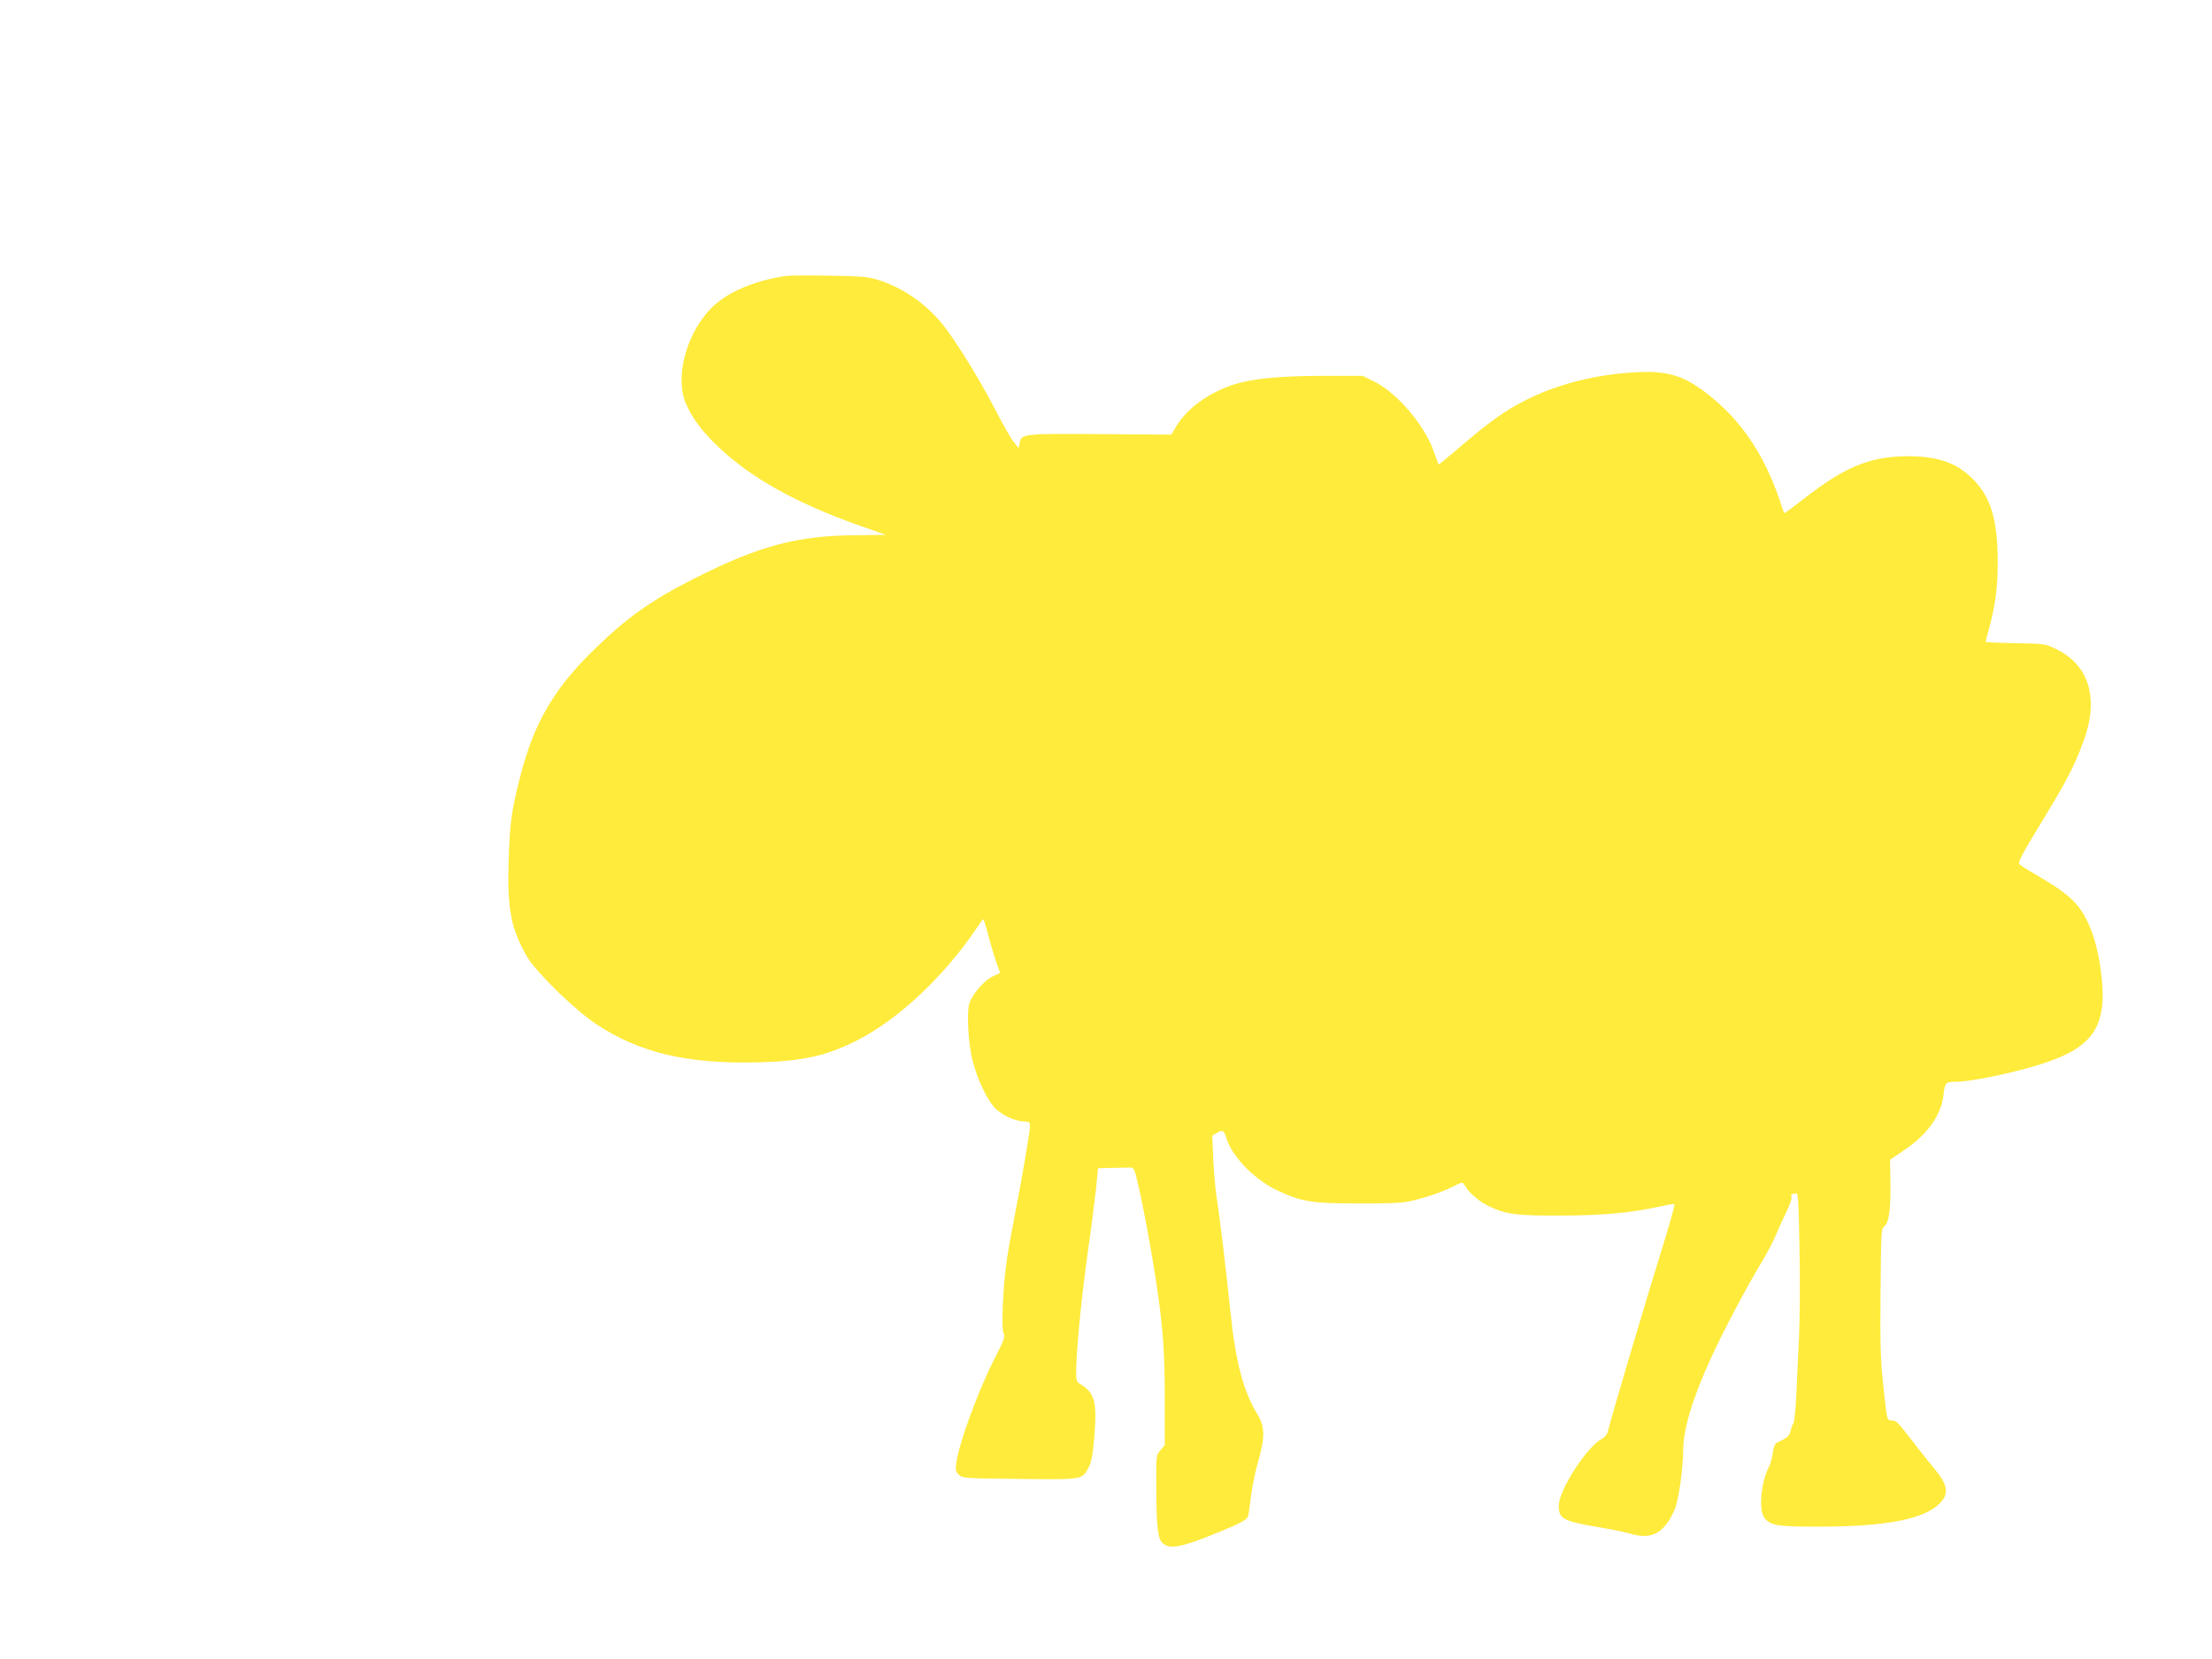 <?xml version="1.0" standalone="no"?>
<!DOCTYPE svg PUBLIC "-//W3C//DTD SVG 20010904//EN"
 "http://www.w3.org/TR/2001/REC-SVG-20010904/DTD/svg10.dtd">
<svg version="1.0" xmlns="http://www.w3.org/2000/svg"
 width="1280pt" height="960pt" viewBox="0 0 1280 960"
 preserveAspectRatio="xMidYMid meet">
<g transform="translate(0,960) scale(0.1,-0.1)"
fill="#ffeb3b" stroke="none">
<path d="M4545 8003 c-184 -28 -340 -95 -430 -187 -147 -150 -213 -407 -143
-558 38 -82 81 -140 162 -222 192 -191 463 -345 847 -480 l146 -51 -171 -2
c-349 -3 -563 -61 -941 -252 -247 -125 -385 -223 -573 -406 -235 -227 -353
-429 -432 -740 -51 -200 -60 -265 -67 -495 -8 -274 15 -388 108 -548 53 -89
274 -305 399 -388 253 -168 533 -233 950 -221 251 8 382 37 560 127 236 119
503 370 690 647 19 29 37 53 40 53 3 0 16 -42 29 -92 13 -51 34 -121 46 -155
l22 -63 -44 -21 c-50 -24 -115 -100 -134 -156 -16 -51 -6 -237 20 -335 27
-103 80 -216 125 -266 40 -44 122 -82 176 -82 26 0 30 -4 30 -27 0 -34 -49
-318 -95 -553 -42 -217 -54 -307 -62 -485 -4 -95 -2 -148 5 -161 9 -18 2 -39
-48 -136 -100 -195 -212 -500 -227 -618 -4 -38 -2 -48 17 -65 21 -19 39 -20
352 -23 370 -4 360 -6 399 70 16 31 23 74 32 180 15 199 2 247 -83 300 -23 14
-24 19 -22 99 5 148 32 415 68 673 20 138 40 302 47 364 l11 112 83 2 c46 1
93 2 105 2 19 1 24 -10 44 -99 30 -126 76 -378 104 -560 39 -260 50 -402 50
-679 l0 -268 -25 -30 c-25 -29 -25 -32 -24 -201 0 -241 9 -315 38 -338 44 -36
111 -22 326 66 134 55 164 72 169 98 2 12 10 65 16 117 7 52 25 140 41 195 40
140 39 200 -6 273 -80 131 -126 305 -155 592 -23 223 -64 566 -81 670 -6 36
-14 129 -18 207 l-6 142 28 16 c33 19 40 15 56 -37 34 -106 167 -240 300 -300
136 -63 192 -71 456 -72 162 -1 259 3 300 12 90 20 183 51 249 84 54 28 60 29
69 13 25 -45 85 -98 141 -124 103 -49 157 -56 421 -55 247 1 397 15 573 53 45
10 82 16 82 13 0 -14 -38 -148 -80 -282 -79 -253 -287 -953 -306 -1033 -3 -16
-18 -34 -33 -42 -88 -45 -251 -298 -251 -388 0 -77 23 -89 246 -127 66 -11
143 -27 170 -35 121 -37 194 3 254 138 23 51 50 240 50 347 0 118 54 298 160
530 67 148 205 409 292 553 33 54 71 126 84 160 14 34 41 94 61 134 20 39 33
79 30 87 -4 9 -2 16 2 16 5 0 16 2 24 5 12 5 15 -44 20 -317 4 -178 2 -413 -3
-523 -5 -110 -13 -263 -16 -340 -4 -77 -11 -146 -17 -153 -5 -6 -12 -26 -16
-43 -6 -28 -20 -40 -81 -69 -9 -4 -18 -27 -21 -56 -4 -28 -13 -63 -22 -80 -47
-91 -62 -252 -27 -297 37 -46 75 -52 330 -51 392 1 612 47 695 146 43 51 33
99 -41 189 -33 39 -87 108 -122 153 -93 120 -98 126 -125 126 -29 0 -28 -1
-52 230 -13 120 -16 239 -13 518 3 337 4 362 21 375 27 19 38 94 36 249 l-2
137 74 50 c144 96 224 209 236 331 7 63 13 70 66 70 93 0 347 53 512 107 283
92 366 213 337 491 -21 204 -74 352 -157 441 -47 50 -109 93 -242 170 -40 23
-75 46 -78 51 -8 13 17 60 144 268 128 211 175 300 225 436 94 249 38 444
-152 538 -66 33 -67 33 -239 36 -95 2 -173 5 -173 8 0 2 9 37 20 77 36 131 50
238 50 383 0 255 -42 386 -156 494 -91 85 -197 120 -362 120 -219 0 -367 -61
-605 -247 -60 -47 -110 -84 -112 -82 -2 2 -13 32 -24 67 -90 267 -221 464
-410 614 -142 113 -237 144 -421 134 -311 -16 -592 -107 -810 -263 -47 -33
-141 -108 -209 -167 -68 -59 -125 -105 -126 -104 -2 2 -14 35 -28 75 -52 151
-213 340 -343 404 l-69 34 -240 0 c-254 -1 -409 -17 -517 -54 -140 -48 -260
-137 -319 -234 l-31 -52 -411 3 c-450 3 -458 2 -467 -53 l-5 -29 -31 39 c-17
22 -64 105 -105 185 -88 171 -229 399 -302 490 -103 128 -244 223 -392 265
-47 14 -107 18 -275 20 -118 2 -228 1 -245 -2z"/>
</g>
</svg>

